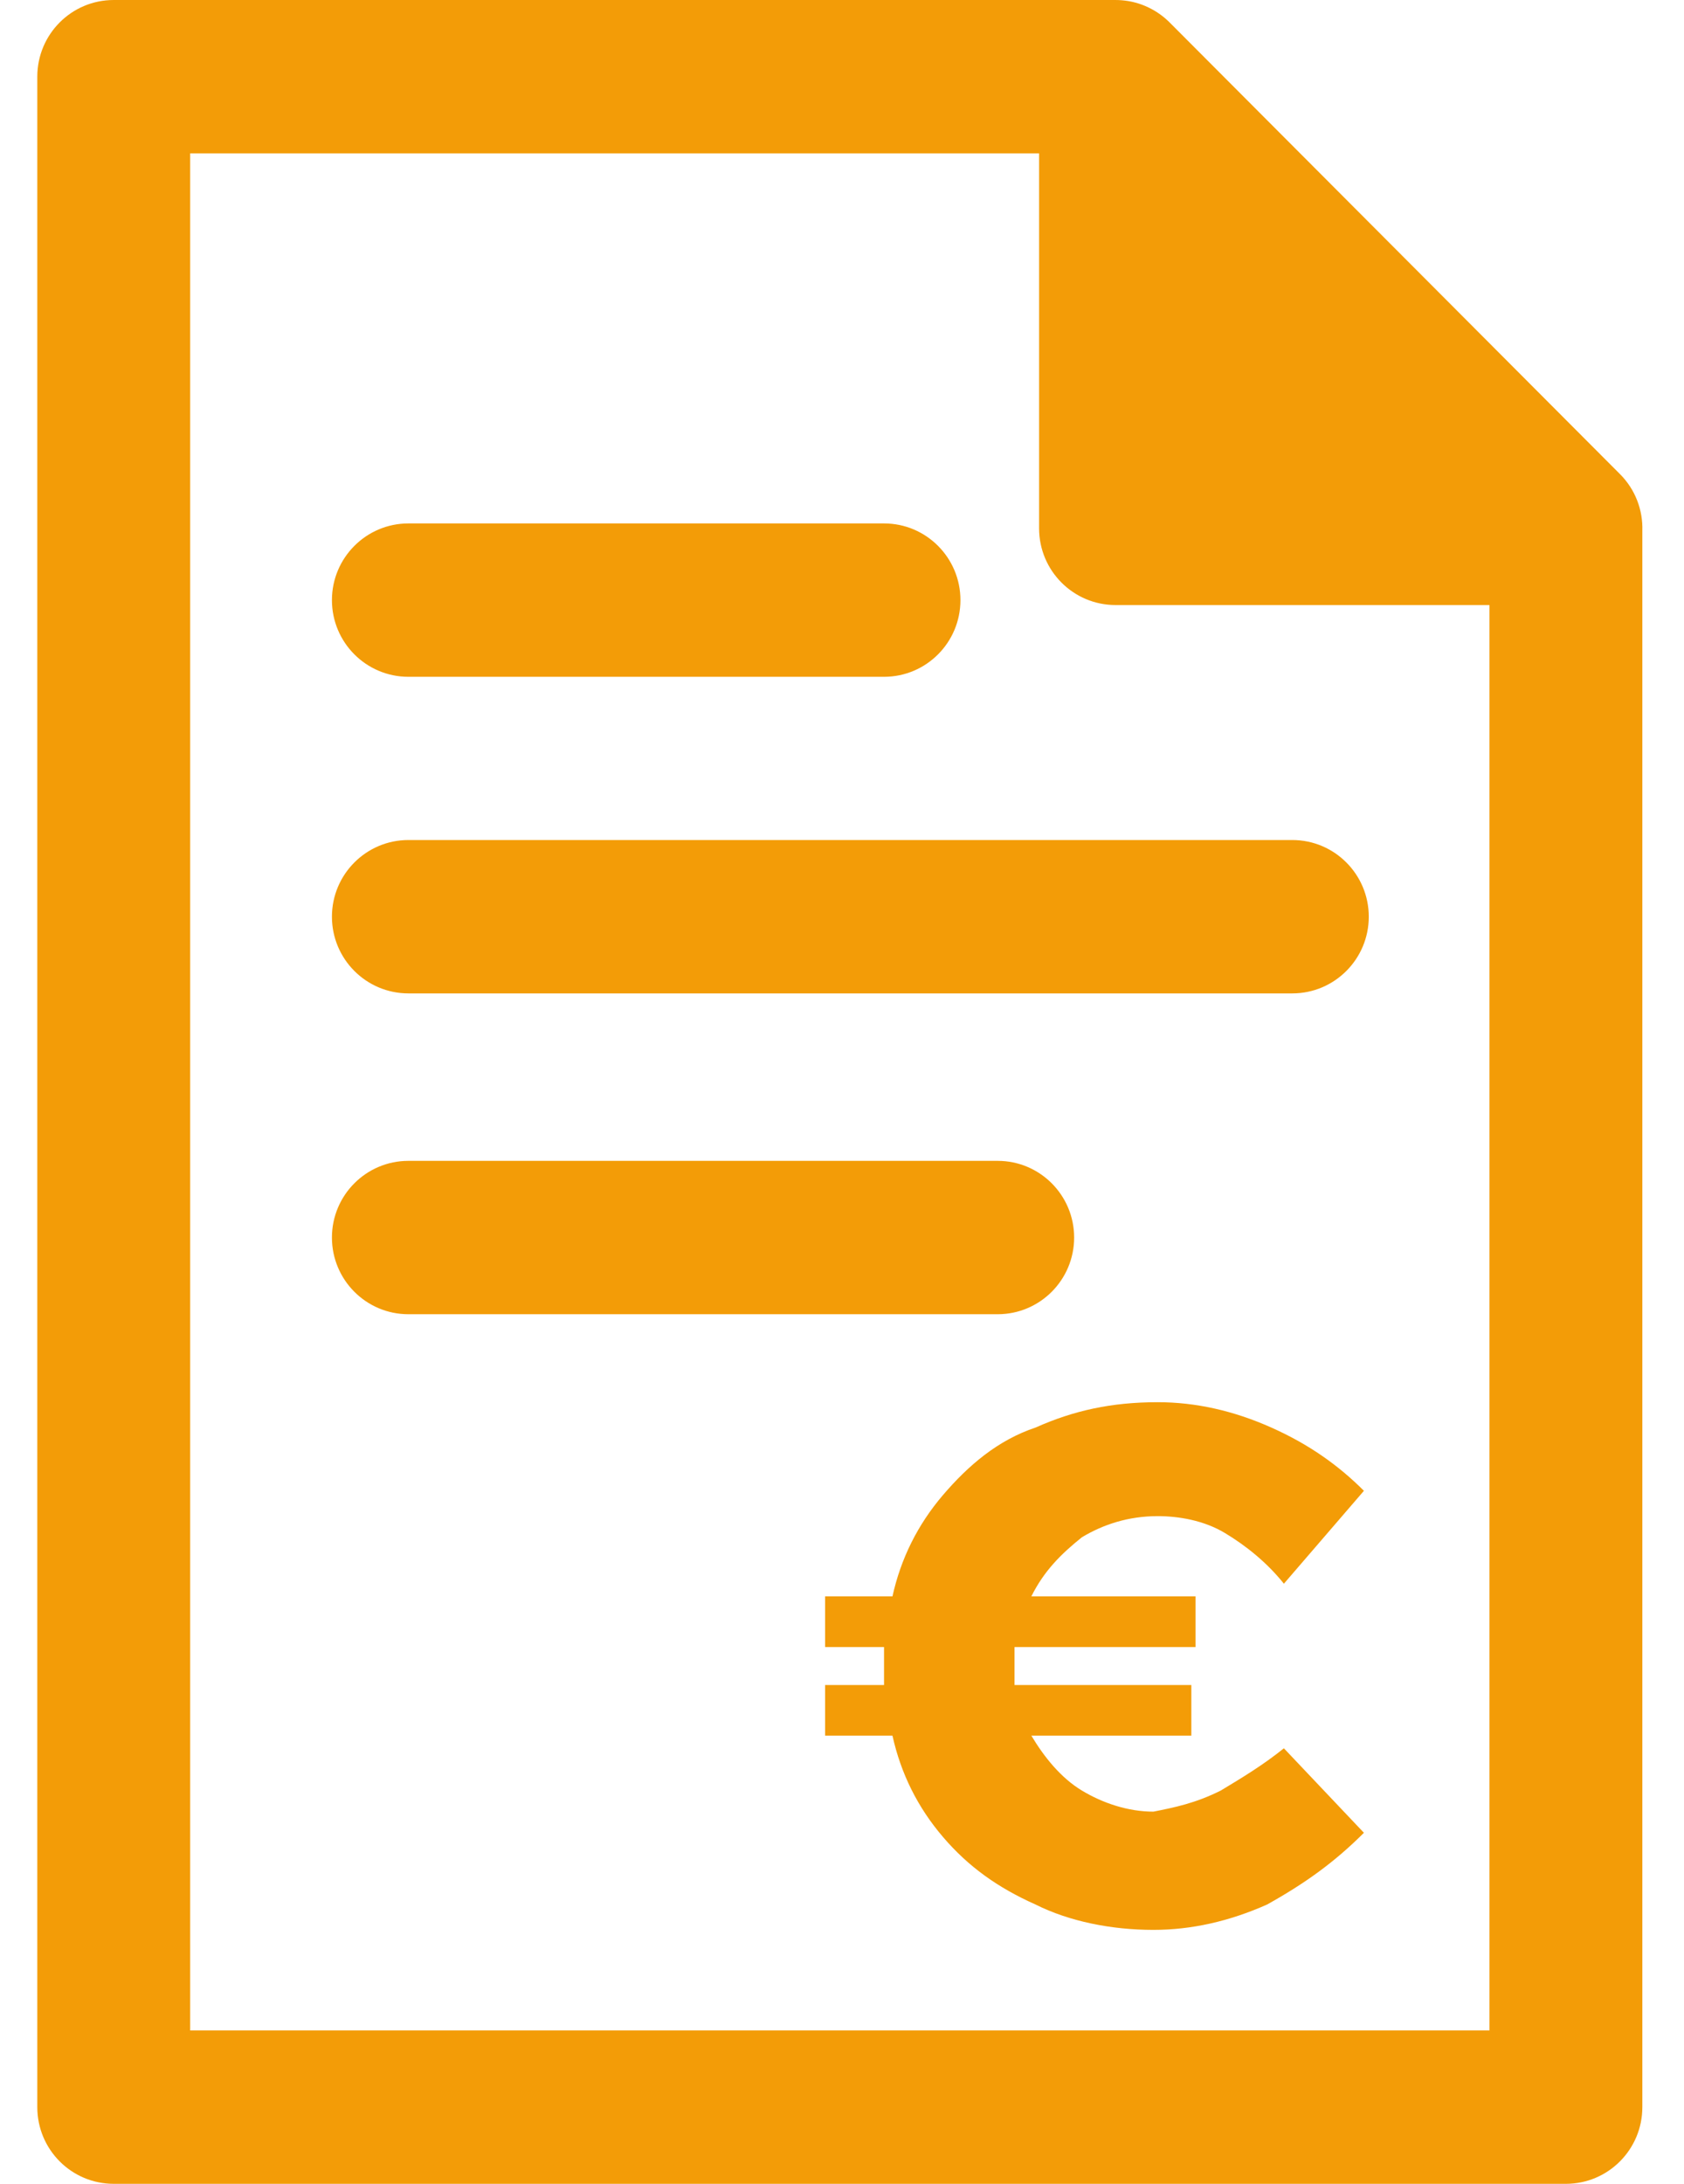 <svg width="27" height="35" viewBox="0 0 27 35" fill="none" xmlns="http://www.w3.org/2000/svg">
<path fill-rule="evenodd" clip-rule="evenodd" d="M18.414 0.12C18.538 0.179 18.652 0.259 18.753 0.36L25.974 7.599C26.218 7.843 26.343 8.173 26.332 8.506V33.771C26.332 34.45 25.784 35 25.107 35H1.823C1.146 35 0.598 34.45 0.598 33.771V1.229C0.598 0.55 1.146 4.10494e-05 1.823 4.10494e-05H17.876C17.912 -0 17.948 0.001 17.983 0.004C18.137 0.016 18.282 0.056 18.414 0.12ZM16.66 2.458H3.049V32.542H23.881V9.697H17.886C17.209 9.697 16.66 9.147 16.66 8.468V2.458ZM5.322 9.618C5.322 8.94 5.871 8.389 6.548 8.389H14.174C14.851 8.389 15.399 8.94 15.399 9.618C15.399 10.297 14.851 10.847 14.174 10.847H6.548C5.871 10.847 5.322 10.297 5.322 9.618ZM6.548 13.463C5.871 13.463 5.322 14.014 5.322 14.692C5.322 15.371 5.871 15.921 6.548 15.921H20.72C21.397 15.921 21.946 15.371 21.946 14.692C21.946 14.014 21.397 13.463 20.72 13.463H6.548ZM5.322 19.834C5.322 19.155 5.871 18.605 6.548 18.605H15.996C16.673 18.605 17.222 19.155 17.222 19.834C17.222 20.513 16.673 21.063 15.996 21.063H6.548C5.871 21.063 5.322 20.513 5.322 19.834ZM20.585 28.02C20.248 28.291 19.91 28.494 19.573 28.697C19.168 28.9 18.831 28.968 18.493 29.035C18.088 29.035 17.683 28.9 17.346 28.697C17.009 28.494 16.738 28.156 16.536 27.817H19.101V27.006H16.266V26.667V26.397H19.168V25.585H16.536C16.738 25.179 17.009 24.908 17.346 24.638C17.683 24.435 18.088 24.299 18.561 24.299C18.898 24.299 19.303 24.367 19.64 24.57C19.978 24.773 20.315 25.044 20.585 25.382L21.868 23.893C21.463 23.488 20.99 23.149 20.383 22.879C19.776 22.608 19.168 22.473 18.561 22.473C17.818 22.473 17.211 22.608 16.604 22.879C15.996 23.082 15.524 23.488 15.119 23.961C14.714 24.435 14.444 24.976 14.309 25.585H13.229V26.397H14.174V26.667V27.006H13.229V27.817H14.309C14.444 28.426 14.714 28.968 15.119 29.441C15.524 29.915 15.996 30.253 16.604 30.524C17.143 30.794 17.818 30.93 18.493 30.93C19.101 30.93 19.708 30.794 20.315 30.524C20.923 30.185 21.395 29.847 21.868 29.374L20.585 28.02Z" fill="#F39C07"/>
</svg>

